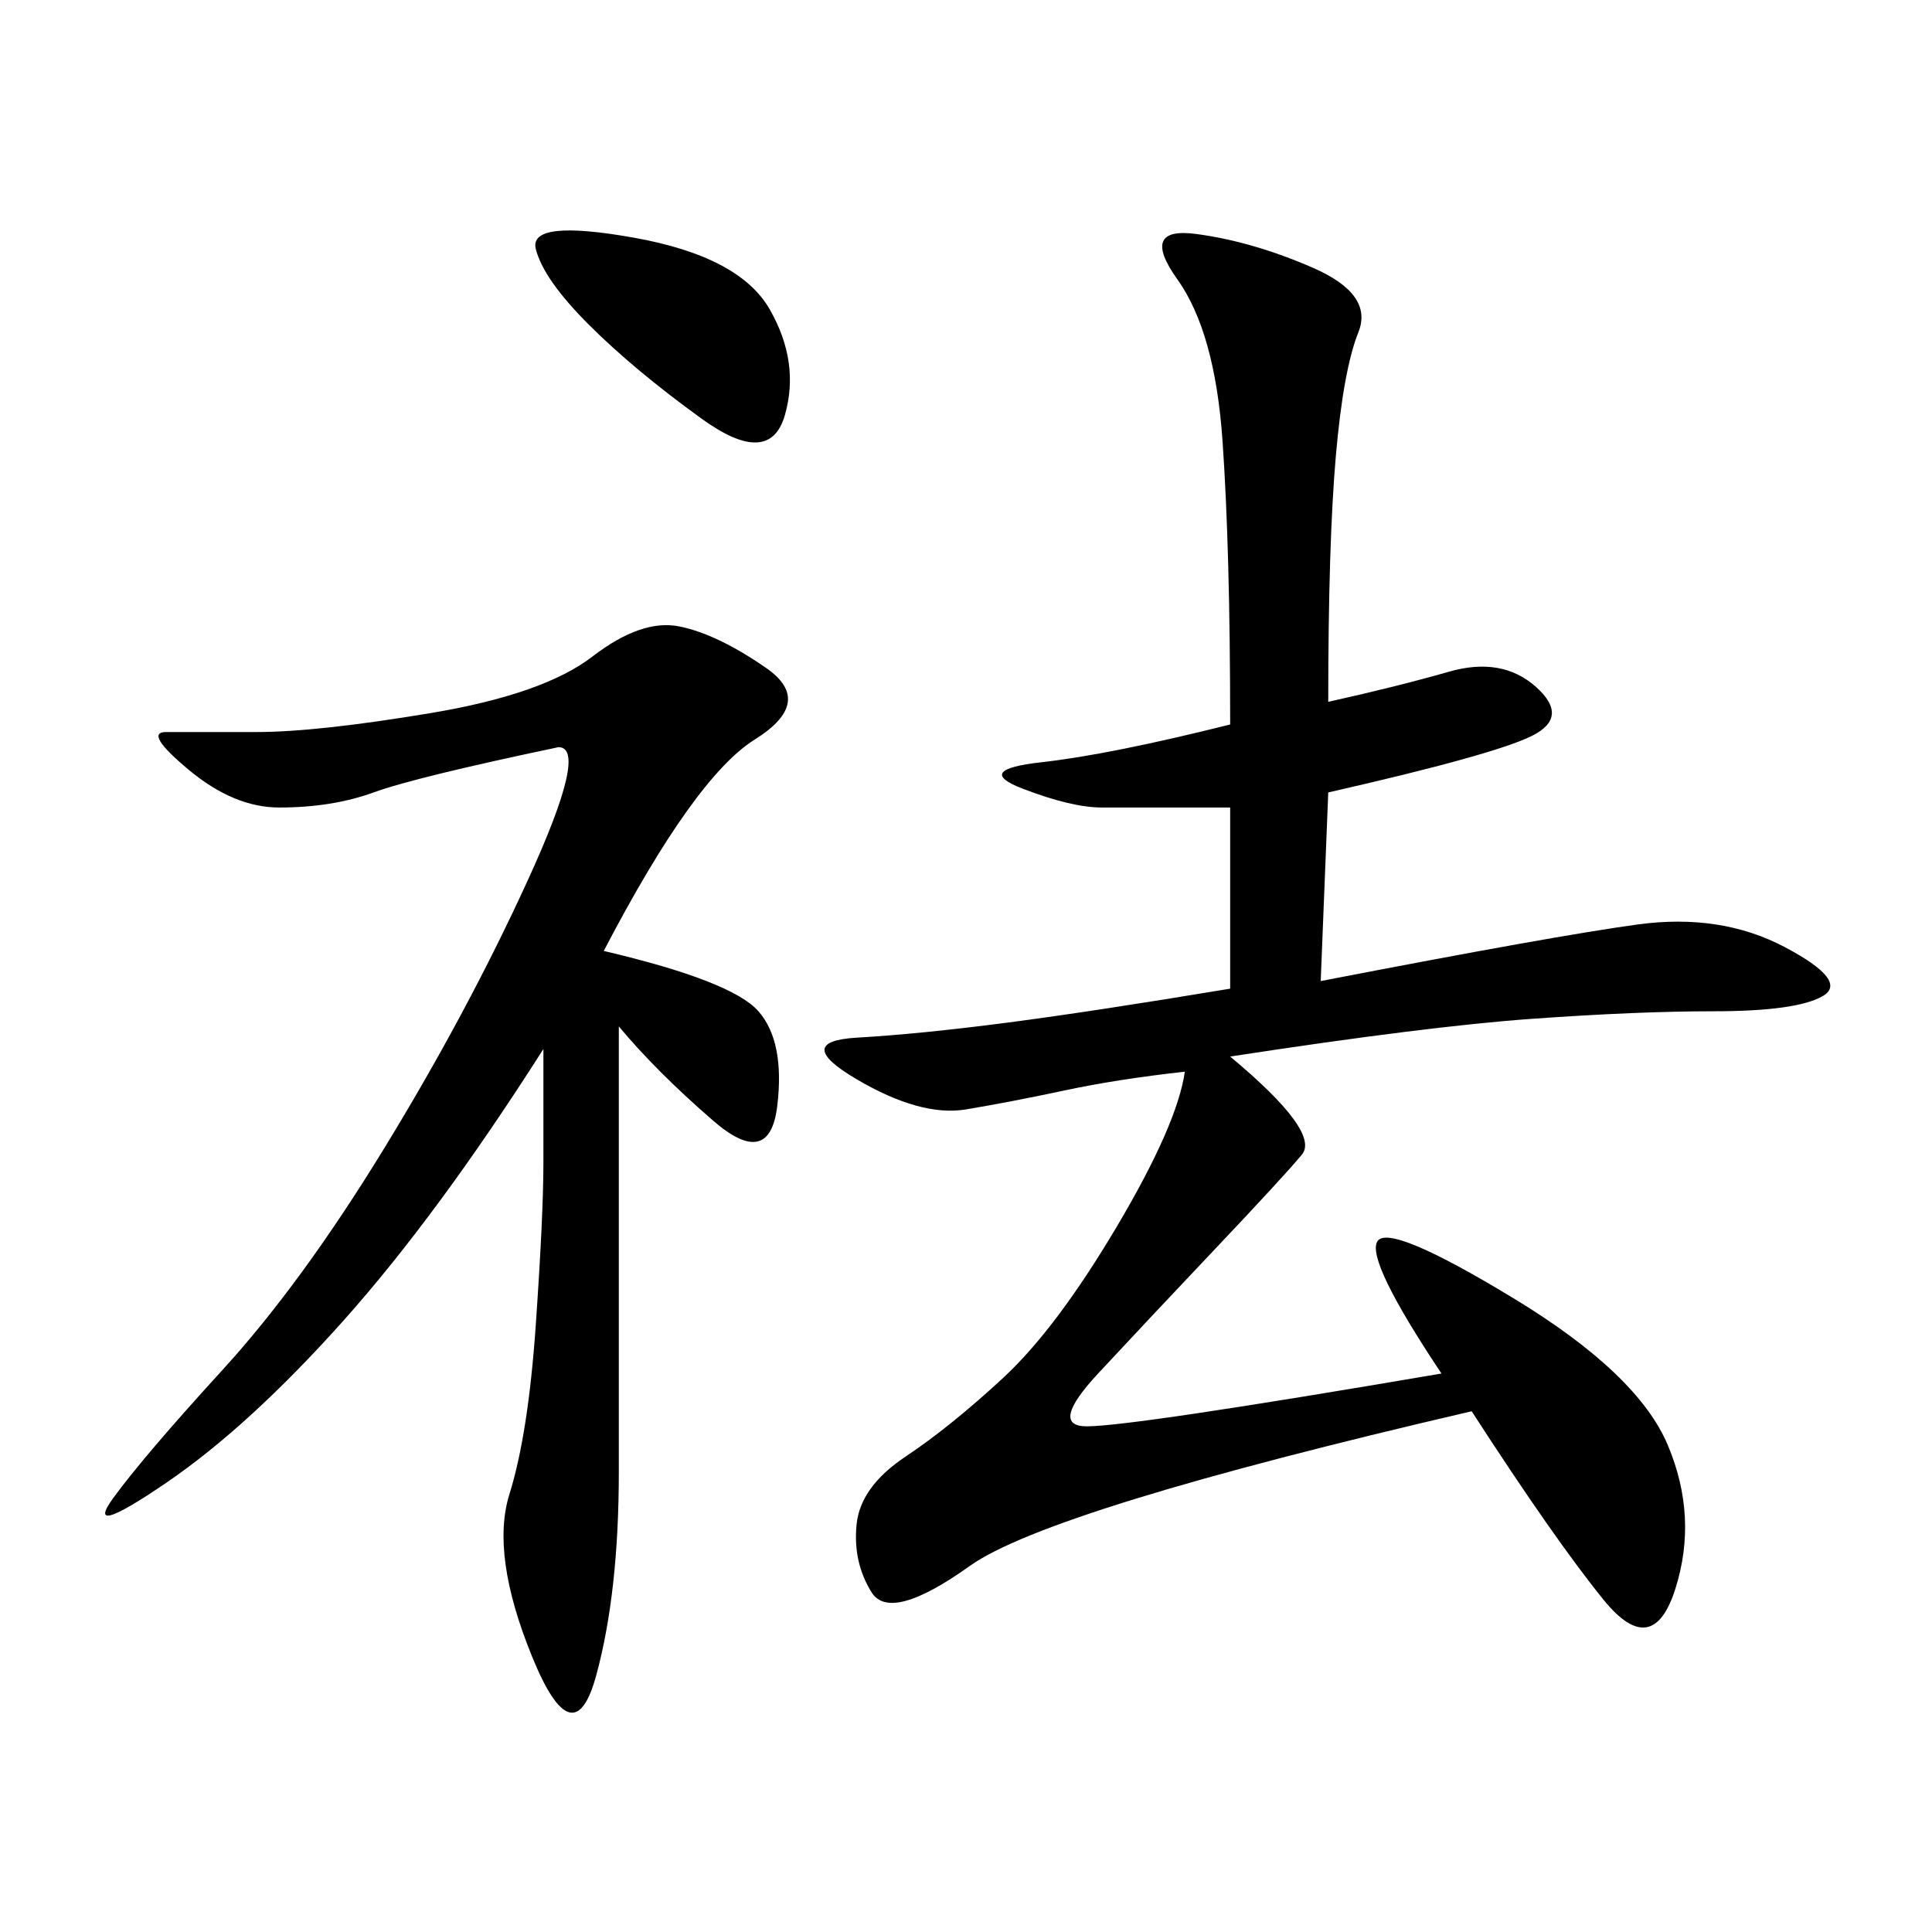 <svg xmlns="http://www.w3.org/2000/svg" xmlns:xlink="http://www.w3.org/1999/xlink" width="300" height="300"><path d="M223.83 213.28Q212.11 195.70 213.87 192.77Q215.63 189.84 234.96 201.56Q254.30 213.28 258.98 224.41Q263.67 235.55 260.16 246.68Q256.64 257.81 249.02 248.44Q241.41 239.06 228.52 219.14L228.52 219.14Q162.89 234.38 150.59 243.16Q138.28 251.95 135.35 247.27Q132.42 242.58 133.01 236.72Q133.59 230.86 140.63 226.17Q147.66 221.48 155.86 213.87Q164.06 206.25 173.44 190.43Q182.81 174.61 183.98 166.41L183.98 166.41Q173.44 167.58 165.23 169.34Q157.03 171.09 150 172.27Q142.97 173.44 133.01 167.58Q123.05 161.72 133.01 161.13Q142.97 160.55 156.45 158.79Q169.92 157.03 191.02 153.52L191.02 153.52L191.02 125.39L171.09 125.39Q166.41 125.39 158.79 122.46Q151.17 119.53 161.72 118.36Q172.27 117.19 191.02 112.50L191.02 112.50Q191.02 85.55 189.84 68.55Q188.67 51.56 182.81 43.36Q176.95 35.16 185.74 36.33Q194.53 37.50 203.91 41.60Q213.28 45.70 210.94 51.56Q208.59 57.42 207.42 70.90Q206.25 84.38 206.25 108.98L206.25 108.98Q216.80 106.64 225 104.30Q233.20 101.95 238.48 106.64Q243.75 111.33 237.89 114.26Q232.03 117.19 206.25 123.05L206.25 123.05L205.08 152.34Q241.41 145.31 254.30 143.55Q267.19 141.80 277.15 147.07Q287.11 152.34 283.01 154.69Q278.91 157.03 266.02 157.03L266.02 157.03Q254.30 157.03 237.89 158.20Q221.48 159.38 191.02 164.06L191.02 164.06Q205.08 175.78 202.15 179.30Q199.22 182.81 188.67 193.95Q178.13 205.08 170.51 213.28Q162.89 221.48 168.75 221.48L168.75 221.48Q175.78 221.48 223.83 213.28L223.83 213.28ZM93.75 147.66Q113.67 152.34 117.77 157.03Q121.88 161.72 120.70 171.68Q119.53 181.64 110.74 174.02Q101.95 166.41 96.09 159.38L96.09 159.38L96.09 228.52Q96.09 247.27 92.58 260.16Q89.06 273.05 82.62 257.23Q76.17 241.41 79.10 232.03Q82.03 222.66 83.20 205.66Q84.38 188.67 84.38 180.47L84.38 180.47L84.38 162.89Q67.97 188.67 53.32 205.08Q38.67 221.48 25.78 230.27Q12.89 239.06 17.58 232.62Q22.27 226.17 34.57 212.70Q46.88 199.22 59.77 178.13Q72.66 157.03 82.03 136.52Q91.41 116.02 86.72 116.02L86.72 116.02Q64.45 120.70 58.01 123.05Q51.56 125.39 43.36 125.39L43.36 125.39Q36.33 125.39 29.30 119.53Q22.27 113.67 25.78 113.67L25.78 113.67L39.84 113.67Q49.22 113.67 66.80 110.74Q84.38 107.81 91.99 101.95Q99.61 96.09 105.47 97.27Q111.33 98.44 118.95 103.71Q126.56 108.98 117.19 114.84Q107.81 120.70 93.75 147.66L93.75 147.66ZM91.41 50.39Q84.38 43.36 83.20 38.67Q82.03 33.98 98.44 36.91Q114.84 39.84 119.53 48.05Q124.22 56.25 121.88 64.45Q119.53 72.66 108.98 65.04Q98.44 57.42 91.41 50.39L91.41 50.39Z"/></svg>